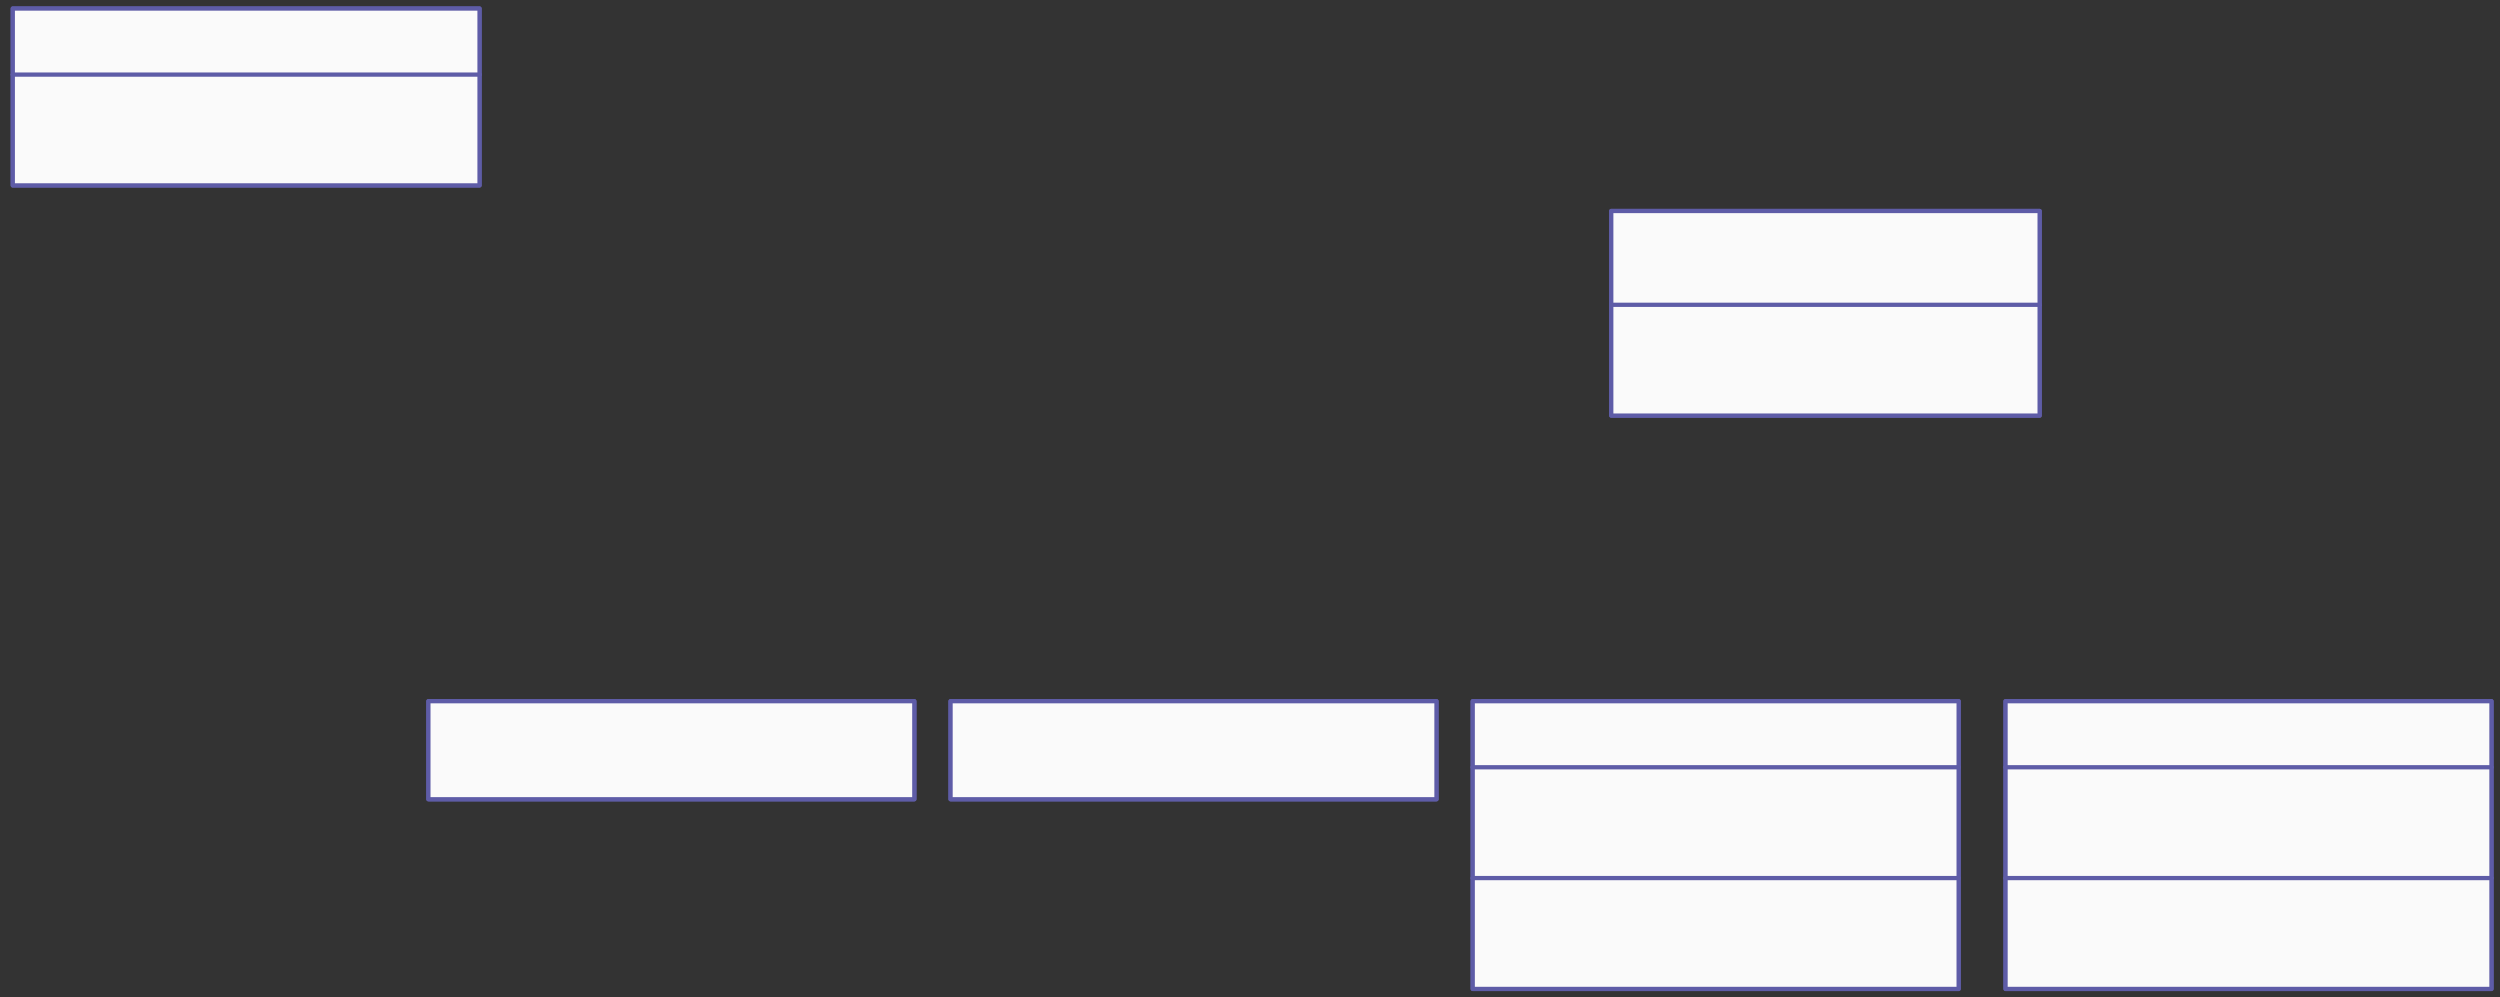 <svg xmlns="http://www.w3.org/2000/svg" xmlns:svg="http://www.w3.org/2000/svg" xmlns:xlink="http://www.w3.org/1999/xlink" version="1.0" viewBox="170 377 1173 468"><rect x="170" y="377" width="1173" height="468" fill="#333333" stroke="none"/><defs><style type="text/css">
        @font-face {
            font-family: 'lt_bold';
            src: url('undefined/assets/fonts/lato/lt-bold-webfont.woff2') format('woff2'),
                url('undefined/assets/fonts/lato/lt-bold-webfont.woff') format('woff');
            font-weight: normal;
            font-style: normal;
        }
        @font-face {
            font-family: 'lt_bold_italic';
            src: url('undefined/assets/fonts/lato/lt-bolditalic-webfont.woff2') format('woff2'),
                url('undefined/assets/fonts/lato/lt-bolditalic-webfont.woff') format('woff');
            font-weight: normal;
            font-style: normal;
        }
        @font-face {
            font-family: 'lt_italic';
            src: url('undefined/assets/fonts/lato/lt-italic-webfont.woff2') format('woff2'),
                url('undefined/assets/fonts/lato/lt-italic-webfont.woff') format('woff');
            font-weight: normal;
            font-style: normal;
        }
        @font-face {
            font-family: 'lt_regular';
            src: url('undefined/assets/fonts/lato/lt-regular-webfont.woff2') format('woff2'),
                url('undefined/assets/fonts/lato/lt-regular-webfont.woff') format('woff');
            font-weight: normal;
            font-style: normal;
        }
        @font-face {
            font-family: 'lt-hairline';
            src: url('undefined/assets/fonts/embed/lt-hairline-webfont.woff2') format('woff2'),
                url('undefined/assets/fonts/embed/lt-hairline-webfont.woff') format('woff');
            font-weight: normal;
            font-style: normal;
        }
        @font-face {
            font-family: 'lt-thinitalic';
            src: url('undefined/assets/fonts/embed/lt-thinitalic-webfont.woff2') format('woff2'),
                url('undefined/assets/fonts/embed/lt-thinitalic-webfont.woff') format('woff');
            font-weight: normal;
            font-style: normal;
        }
        @font-face {
            font-family: 'champagne';
            src: url('undefined/assets/fonts/embed/champagne-webfont.woff2') format('woff2'),
                url('undefined/assets/fonts/embed/champagne-webfont.woff') format('woff');
            font-weight: normal;
            font-style: normal;
        }
        @font-face {
            font-family: 'indie';
            src: url('undefined/assets/fonts/embed/indie-flower-webfont.woff2') format('woff2'),
                url('undefined/assets/fonts/embed/indie-flower-webfont.woff') format('woff');
            font-weight: normal;
            font-style: normal;
        }
        @font-face {
            font-family: 'bebas';
            src: url('undefined/assets/fonts/embed/bebasneue_regular-webfont.woff2') format('woff2'),
                url('undefined/assets/fonts/embed/bebasneue_regular-webfont.woff') format('woff');
            font-weight: normal;
            font-style: normal;
        }
        @font-face {
            font-family: 'bree';
            src: url('undefined/assets/fonts/embed/breeserif-regular-webfont.woff2') format('woff2'),
                url('undefined/assets/fonts/embed/breeserif-regular-webfont.woff') format('woff');
            font-weight: normal;
            font-style: normal;
        }
        @font-face {
            font-family: 'spartan';
            src: url('undefined/assets/fonts/embed/leaguespartan-bold-webfont.woff2') format('woff2'),
                url('undefined/assets/fonts/embed/leaguespartan-bold-webfont.woff') format('woff');
            font-weight: normal;
            font-style: normal;
        }
        @font-face {
            font-family: 'montserrat';
            src: url('undefined/assets/fonts/embed/montserrat-medium-webfont.woff2') format('woff2'),
                url('undefined/assets/fonts/embed/montserrat-medium-webfont.woff') format('woff');
            font-weight: normal;
            font-style: normal;
        }
        @font-face {
            font-family: 'open_sanscondensed';
            src: url('undefined/assets/fonts/embed/opensans-condlight-webfont.woff2') format('woff2'),
                url('undefined/assets/fonts/embed/opensans-condlight-webfont.woff') format('woff');
            font-weight: normal;
            font-style: normal;
        }
        @font-face {
            font-family: 'open_sansitalic';
            src: url('undefined/assets/fonts/embed/opensans-italic-webfont.woff2') format('woff2'),
                url('undefined/assets/fonts/embed/opensans-italic-webfont.woff') format('woff');
            font-weight: normal;
            font-style: normal;
        }
        @font-face {
            font-family: 'playfair';
            src: url('undefined/assets/fonts/embed/playfairdisplay-regular-webfont.woff2') format('woff2'),
                url('undefined/assets/fonts/embed/playfairdisplay-regular-webfont.woff') format('woff');
            font-weight: normal;
            font-style: normal;
        }
        @font-face {
            font-family: 'raleway';
            src: url('undefined/assets/fonts/embed/raleway-regular-webfont.woff2') format('woff2'),
                url('undefined/assets/fonts/embed/raleway-regular-webfont.woff') format('woff');
            font-weight: normal;
            font-style: normal;
        }
        @font-face {
            font-family: 'courier_prime';
            src: url('undefined/assets/fonts/embed/courier_prime-webfont.woff2') format('woff2'),
                url('undefined/assets/fonts/embed/courier_prime-webfont.woff') format('woff');
            font-weight: normal;
            font-style: normal;
        }
        p {
            margin: 0;
        }
        </style></defs><g id="1o9hfdc63z"><g transform="translate(175 380)"><path d="M 1,1 L 220,1 L 220,32 L 1,32 Z" fill="none" stroke="rgb(94, 92, 167)" stroke-width="2" stroke-linecap="round" stroke-linejoin="round"/><path d="M 1,32 L 220,32 L 220,84 L 1,84 Z" fill="none" stroke="rgb(94, 92, 167)" stroke-width="2" stroke-linecap="round" stroke-linejoin="round"/><path d="M 1,1 L 220,1 L 220,84 L 1,84 Z" fill="rgb(250, 250, 250)" stroke="rgb(94, 92, 167)" stroke-width="2" stroke-linecap="round" stroke-linejoin="round"/><path d="M 1,32 L 220,32" fill="none" stroke="rgb(94, 92, 167)" stroke-width="2" stroke-linecap="round" stroke-linejoin="round"/></g></g><g id="13mugpvkcb"><g transform="translate(925 475)"><path d="M 1,1 L 202,1 L 202,45 L 1,45 Z" fill="none" stroke="rgb(94, 92, 167)" stroke-width="2" stroke-linecap="round" stroke-linejoin="round"/><path d="M 1,45 L 202,45 L 202,97 L 1,97 Z" fill="none" stroke="rgb(94, 92, 167)" stroke-width="2" stroke-linecap="round" stroke-linejoin="round"/><path d="M 1,1 L 202,1 L 202,97 L 1,97 Z" fill="rgb(250, 250, 250)" stroke="rgb(94, 92, 167)" stroke-width="2" stroke-linecap="round" stroke-linejoin="round"/><path d="M 1,45 L 202,45" fill="none" stroke="rgb(94, 92, 167)" stroke-width="2" stroke-linecap="round" stroke-linejoin="round"/></g></g><g id="1y5ruh1otf"><g transform="translate(370 705)"><path d="M 1,1 L 229,1 L 229,47 L 1,47 Z" fill="none" stroke="rgb(94, 92, 167)" stroke-width="2" stroke-linecap="round" stroke-linejoin="round"/><path d="M 1,1 L 229,1 L 229,47 L 1,47 Z" fill="rgb(250, 250, 250)" stroke="rgb(94, 92, 167)" stroke-width="2" stroke-linecap="round" stroke-linejoin="round"/></g></g><g id="217lsbm5be"><g transform="translate(615 705)"><path d="M 1,1 L 229,1 L 229,47 L 1,47 Z" fill="none" stroke="rgb(94, 92, 167)" stroke-width="2" stroke-linecap="round" stroke-linejoin="round"/><path d="M 1,1 L 229,1 L 229,47 L 1,47 Z" fill="rgb(250, 250, 250)" stroke="rgb(94, 92, 167)" stroke-width="2" stroke-linecap="round" stroke-linejoin="round"/></g></g><g id="2lg7vqd0wi"><g transform="translate(860 705)"><path d="M 1,1 L 229,1 L 229,32 L 1,32 Z" fill="none" stroke="rgb(94, 92, 167)" stroke-width="2" stroke-linecap="round" stroke-linejoin="round"/><path d="M 1,32 L 229,32 L 229,84 L 1,84 Z" fill="none" stroke="rgb(94, 92, 167)" stroke-width="2" stroke-linecap="round" stroke-linejoin="round"/><path d="M 1,84 L 229,84 L 229,136 L 1,136 Z" fill="none" stroke="rgb(94, 92, 167)" stroke-width="2" stroke-linecap="round" stroke-linejoin="round"/><path d="M 1,1 L 229,1 L 229,136 L 1,136 Z" fill="rgb(250, 250, 250)" stroke="rgb(94, 92, 167)" stroke-width="2" stroke-linecap="round" stroke-linejoin="round"/><path d="M 1,32 L 229,32 M 1,84 L 229,84" fill="none" stroke="rgb(94, 92, 167)" stroke-width="2" stroke-linecap="round" stroke-linejoin="round"/></g></g><g id="2p22qxz03t"><g transform="translate(1110 705)"><path d="M 1,1 L 229,1 L 229,32 L 1,32 Z" fill="none" stroke="rgb(94, 92, 167)" stroke-width="2" stroke-linecap="round" stroke-linejoin="round"/><path d="M 1,32 L 229,32 L 229,84 L 1,84 Z" fill="none" stroke="rgb(94, 92, 167)" stroke-width="2" stroke-linecap="round" stroke-linejoin="round"/><path d="M 1,84 L 229,84 L 229,136 L 1,136 Z" fill="none" stroke="rgb(94, 92, 167)" stroke-width="2" stroke-linecap="round" stroke-linejoin="round"/><path d="M 1,1 L 229,1 L 229,136 L 1,136 Z" fill="rgb(250, 250, 250)" stroke="rgb(94, 92, 167)" stroke-width="2" stroke-linecap="round" stroke-linejoin="round"/><path d="M 1,32 L 229,32 M 1,84 L 229,84" fill="none" stroke="rgb(94, 92, 167)" stroke-width="2" stroke-linecap="round" stroke-linejoin="round"/></g></g><g id="1h71iz2eee"><g></g></g></svg>